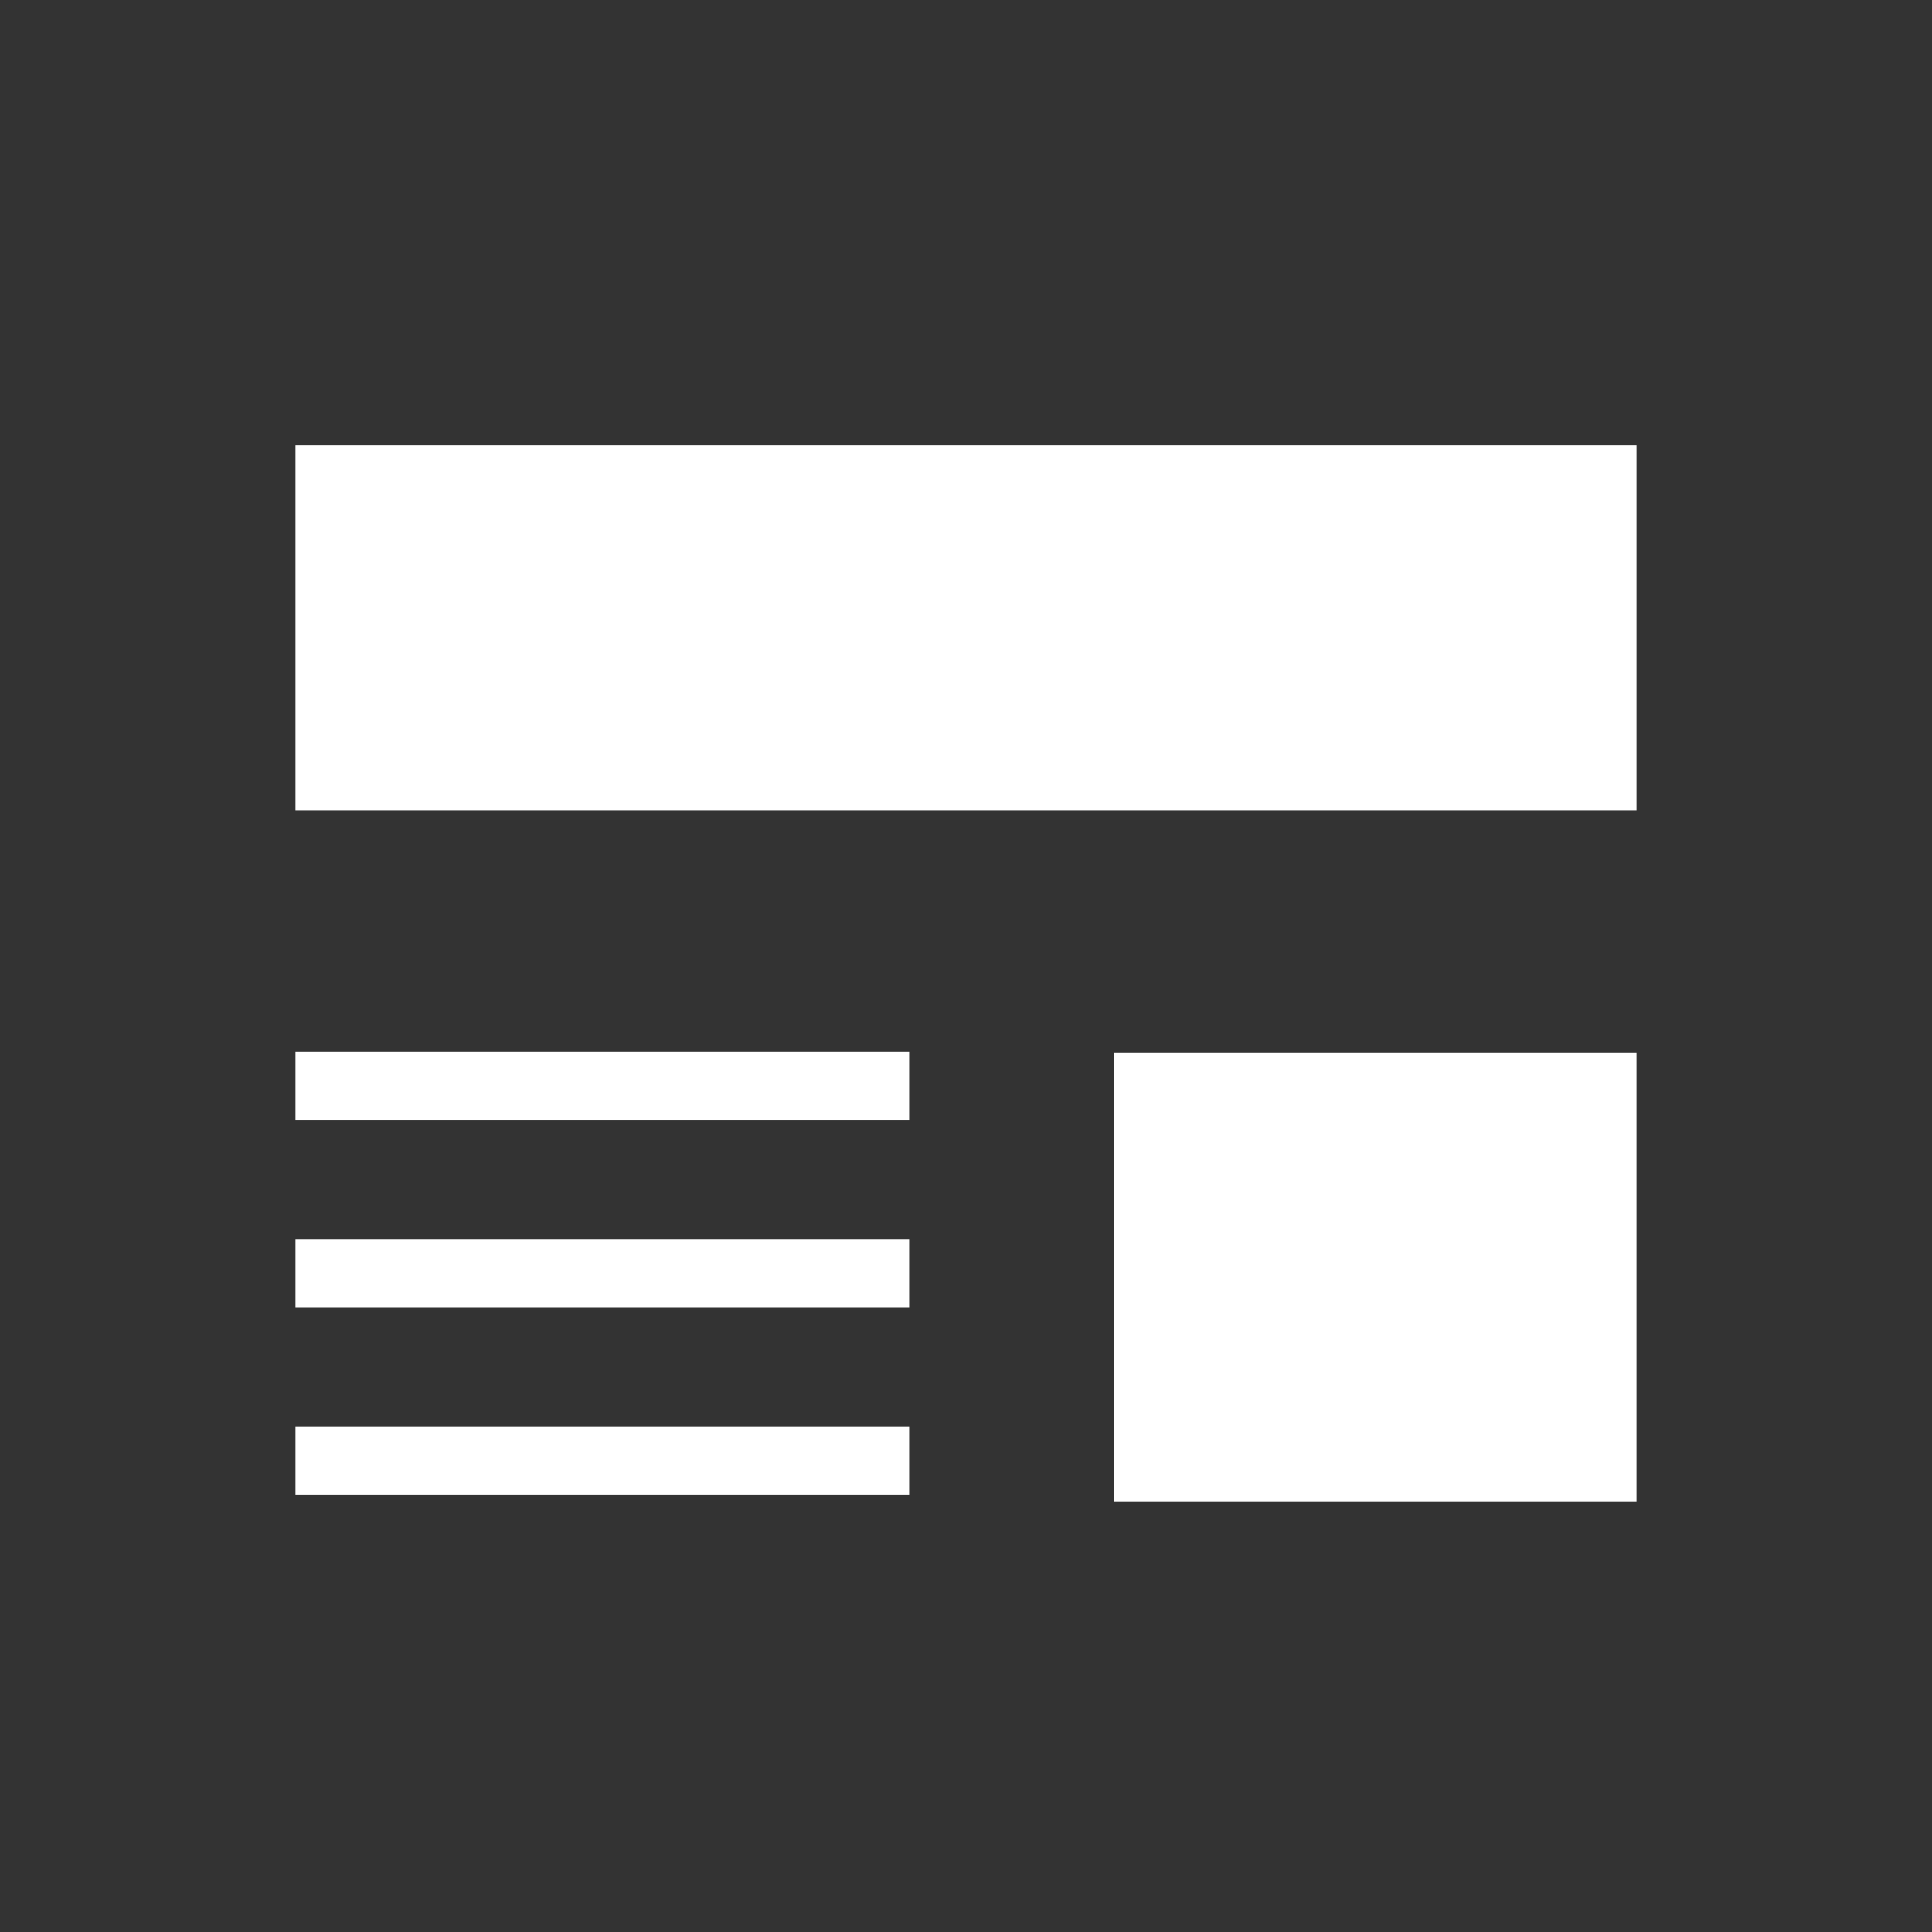 <svg version="1.1" id="_x32_" xmlns="http://www.w3.org/2000/svg"
	 viewBox="0 0 512 512"  xml:space="preserve">
<rect x="0" y="0" width="512" height="512" fill="#333333" stroke="none"/>
<style type="text/css">
	.st1 {fill: white;}
</style>
<g>
	<rect x="78.305" y="117.994" class="st1" width="355.386" height="96.723"/>
	<rect x="295.152" y="278.894" class="st1" width="138.538" height="118.968"/>
	<rect x="78.305" y="278.694" class="st1" width="162.631" height="18.07"/>
	<rect x="78.305" y="377.991" class="st1" width="162.631" height="18.071"/>
	<rect x="78.305" y="328.347" class="st1" width="162.631" height="18.071"/>
</g>
</svg>